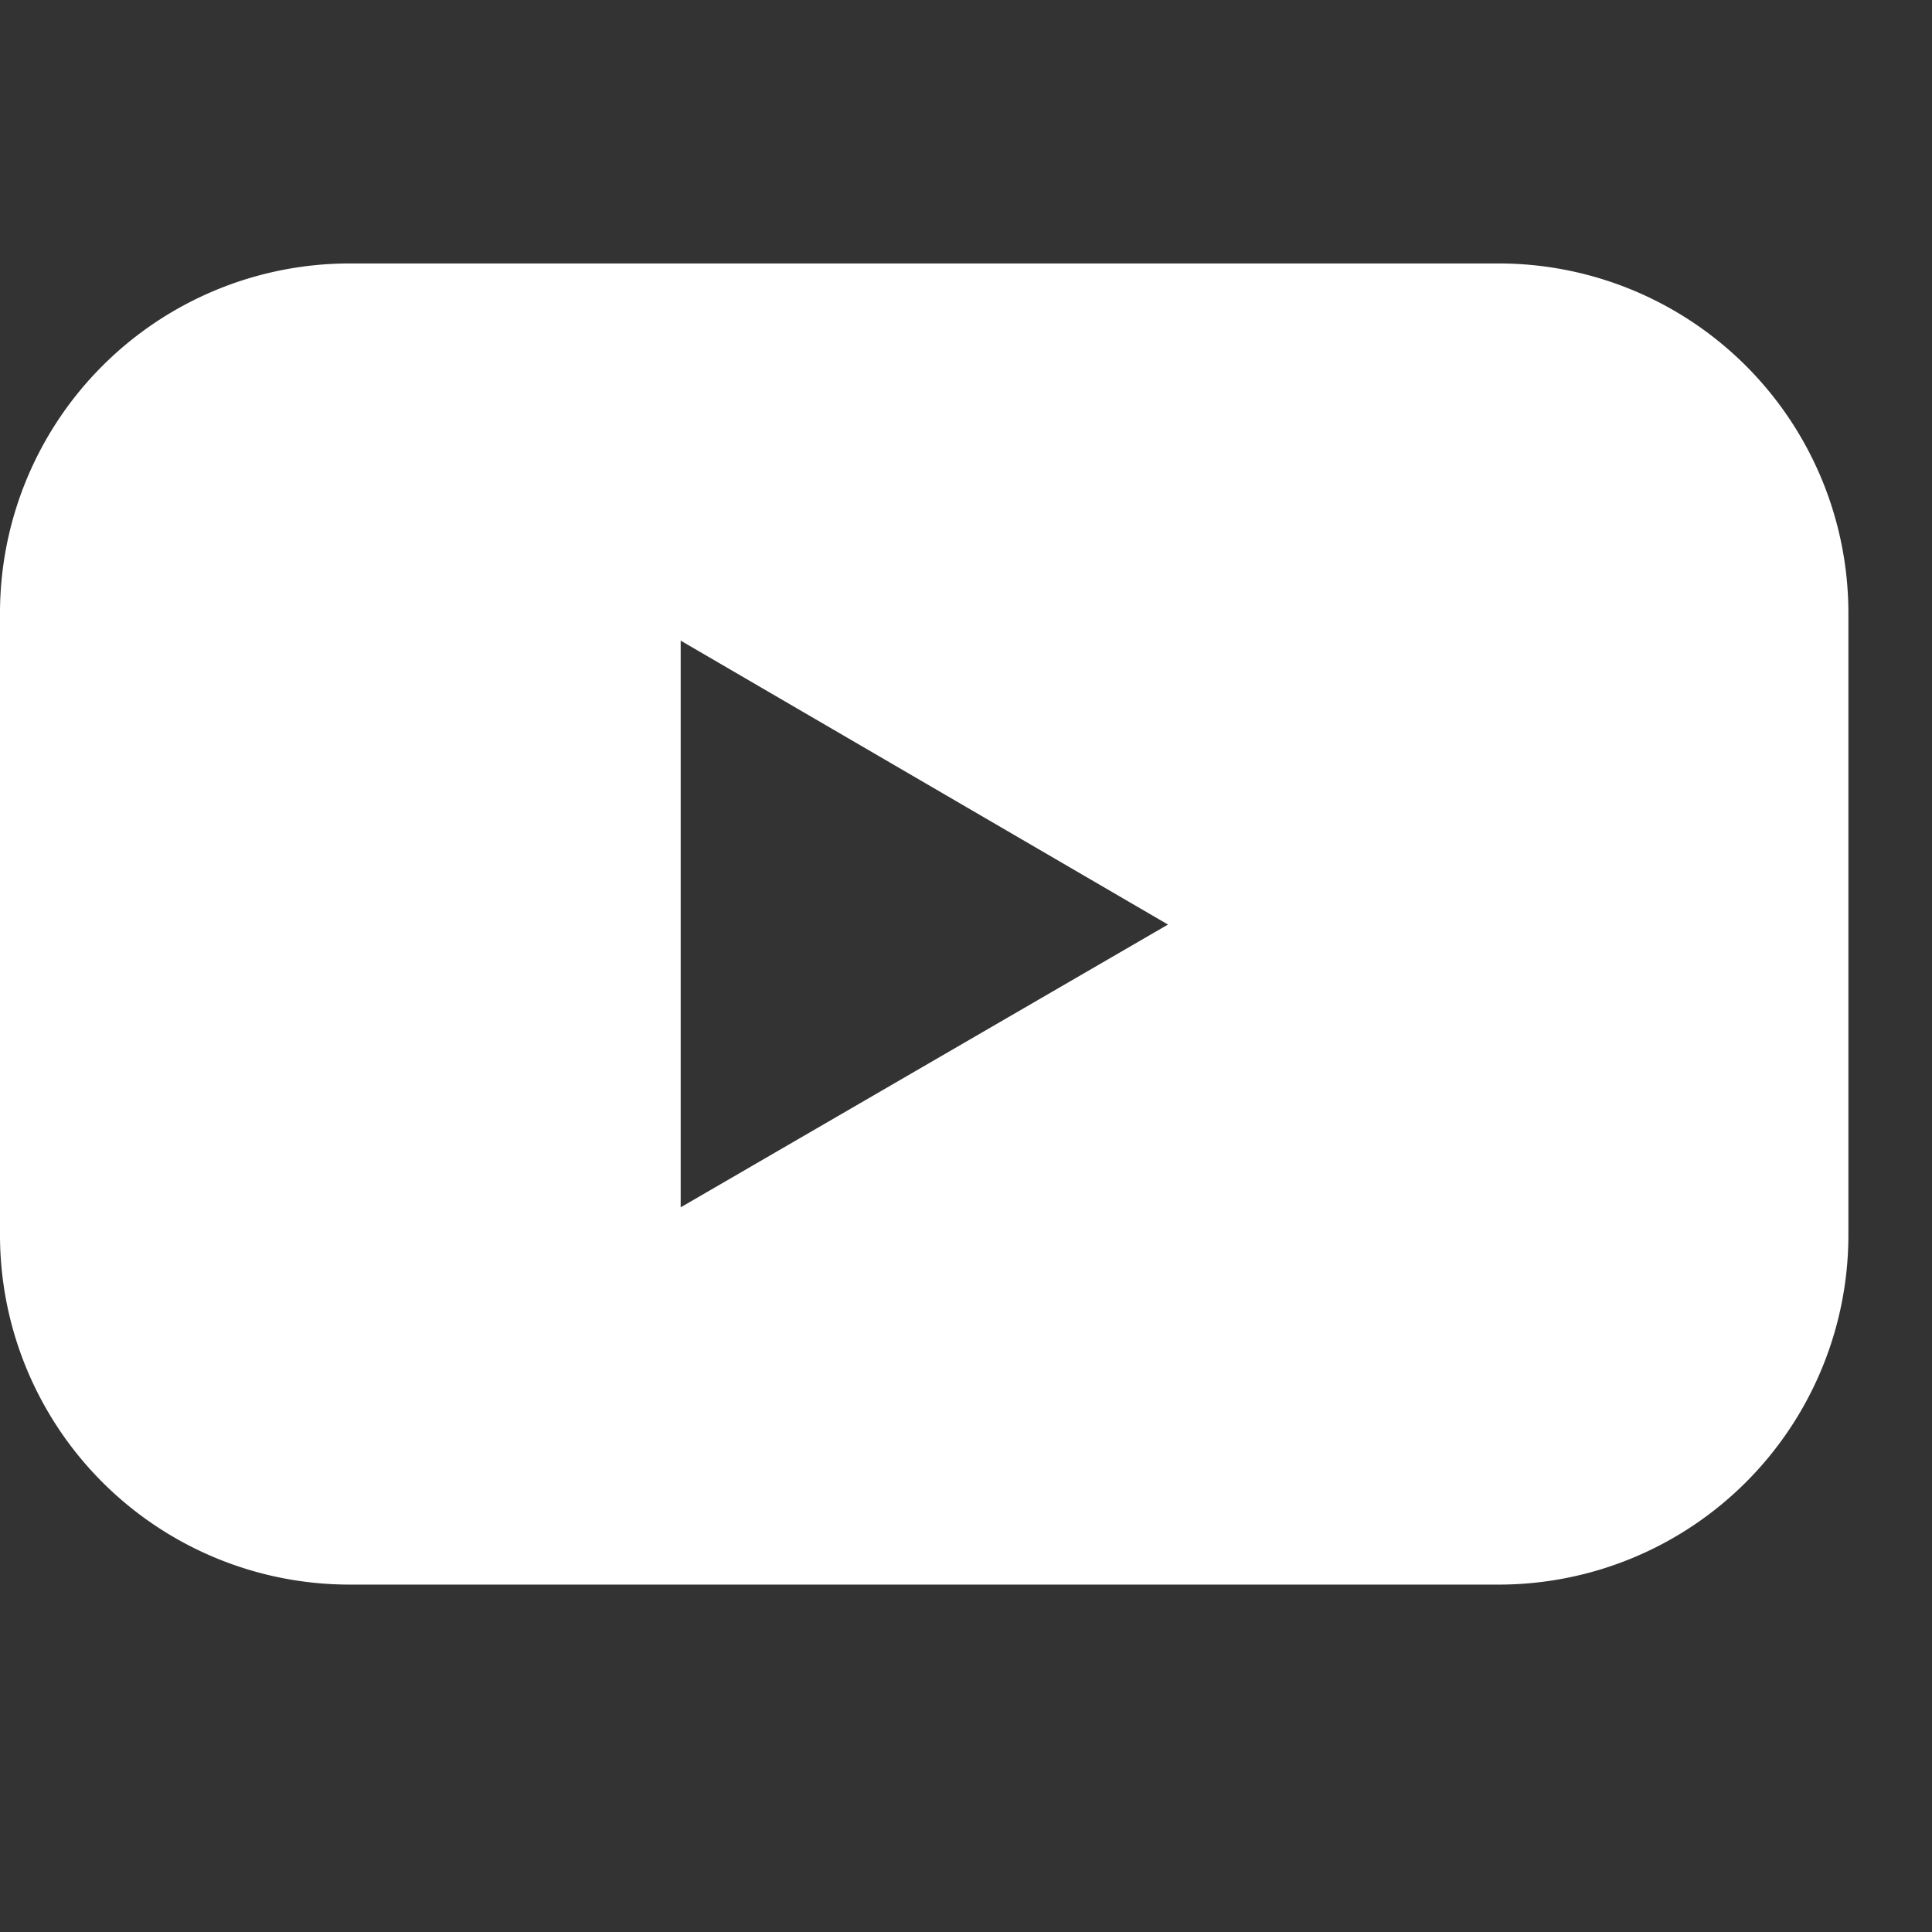 <svg xmlns="http://www.w3.org/2000/svg" xmlns:xlink="http://www.w3.org/1999/xlink" width="22" height="22" viewBox="0 0 22 22">
  <rect x="0" y="0" width="22" height="22" fill="#333333" stroke="none"/>
  <defs>
    <clipPath id="clip-YouTube-icon">
      <rect width="22" height="22"/>
    </clipPath>
  </defs>
  <g id="YouTube-icon" clip-path="url(#clip-YouTube-icon)">
    <g id="_x30_2.YouTube_1_" transform="translate(0 3)">
      <path id="Icon_23_" d="M27.066,21.411H13.982A3.982,3.982,0,0,0,10,25.393v7.08a3.981,3.981,0,0,0,3.982,3.982H27.066a3.982,3.982,0,0,0,3.982-3.982V25.393a3.982,3.982,0,0,0-3.982-3.982ZM17.751,32.159V25.706L23.3,28.939Z" transform="translate(-10 -21.411)" fill="#fff"/>
    </g>
  </g>
</svg>
